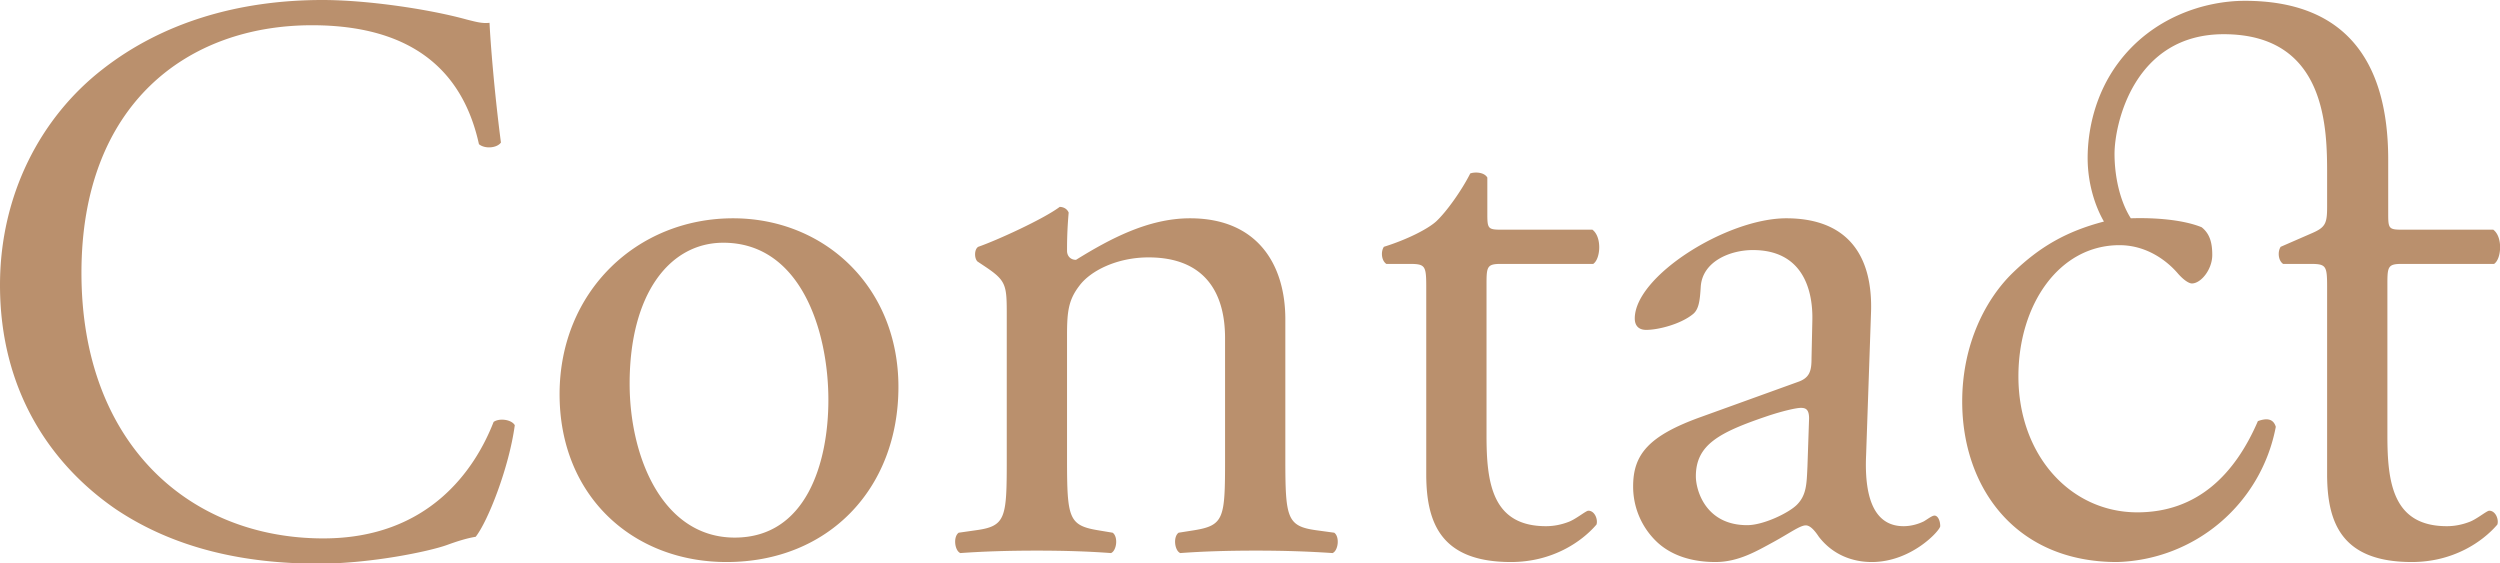 <svg xmlns="http://www.w3.org/2000/svg" viewBox="0 0 122.77 27.67"><path d="M5.04 3.4C7.96 1.12 11.68 0 15.84 0c2.16 0 5.2.44 7.08.96.48.12.76.2 1.12.16.04.92.24 3.44.56 5.88-.2.28-.8.32-1.08.08-.6-2.72-2.4-5.84-8.2-5.84C9.2 1.24 4 5.12 4 13.4c0 8.4 5.32 13.04 11.88 13.04 5.16 0 7.44-3.36 8.36-5.72.28-.2.88-.12 1.04.16-.28 2.08-1.32 4.72-1.92 5.48-.48.08-.96.24-1.4.4-.88.32-3.76.92-6.32.92-3.6 0-7.04-.72-9.96-2.68C2.48 22.8 0 19.16 0 14 0 9.56 2 5.76 5.04 3.4zM44.12 19c0 5-3.44 8.6-8.44 8.6-4.6 0-8.2-3.24-8.2-8.24 0-5.04 3.8-8.64 8.52-8.64 4.48 0 8.12 3.36 8.12 8.28zm-8.6-7.08c-2.64 0-4.6 2.52-4.6 6.92 0 3.64 1.64 7.56 5.16 7.56 3.52 0 4.6-3.68 4.6-6.76 0-3.4-1.36-7.72-5.16-7.72zm13.92 3.64c0-1.56 0-1.76-1.08-2.48l-.36-.24c-.16-.16-.16-.6.04-.72.92-.32 3.2-1.36 4-1.96.16 0 .36.08.44.28-.08.92-.08 1.52-.08 1.88 0 .24.16.44.44.44 1.68-1.04 3.56-2.04 5.6-2.04 3.32 0 4.68 2.28 4.68 4.96v6.88c0 2.88.08 3.28 1.52 3.48l.88.12c.28.2.2.88-.08 1-1.2-.08-2.36-.12-3.76-.12-1.44 0-2.64.04-3.72.12-.28-.12-.36-.8-.08-1l.76-.12c1.48-.24 1.52-.6 1.52-3.48V16.6c0-2.28-1.04-3.96-3.76-3.96-1.52 0-2.84.64-3.4 1.4-.52.68-.6 1.24-.6 2.4v6.12c0 2.88.08 3.24 1.52 3.48l.72.12c.28.2.2.88-.08 1-1.08-.08-2.24-.12-3.64-.12-1.44 0-2.64.04-3.76.12-.28-.12-.36-.8-.08-1l.84-.12c1.48-.2 1.52-.6 1.52-3.48v-7zm24.28-2.6c-.68 0-.72.12-.72.96v7.48c0 2.32.28 4.44 2.92 4.44.4 0 .76-.08 1.08-.2.36-.12.88-.56 1-.56.32 0 .48.44.4.68-.72.84-2.16 1.84-4.2 1.84-3.44 0-4.16-1.92-4.16-4.32v-9.16c0-1.08-.04-1.16-.84-1.16h-1.12c-.24-.16-.28-.6-.12-.84 1.16-.36 2.16-.88 2.56-1.24.52-.48 1.28-1.56 1.68-2.36.2-.08.68-.08.84.2v1.8c0 .72.04.76.72.76h4.44c.48.36.4 1.44.04 1.68h-4.52zm14.56 5.8c.6-.2.68-.56.68-1.16l.04-1.84c.04-1.48-.44-3.48-2.92-3.48-1.12 0-2.48.56-2.56 1.8-.04.64-.08 1.12-.4 1.36-.6.48-1.68.76-2.28.76-.36 0-.56-.2-.56-.56 0-2.08 4.52-4.92 7.44-4.92 2.88 0 4.28 1.68 4.16 4.68l-.24 6.96c-.08 1.84.28 3.48 1.84 3.48.4 0 .76-.12 1-.24.2-.12.4-.28.52-.28.16 0 .28.24.28.52 0 .2-1.4 1.76-3.36 1.76-.96 0-1.92-.36-2.6-1.24-.16-.24-.4-.56-.64-.56-.28 0-.76.36-1.56.8-.88.48-1.76 1-2.88 1-1.16 0-2.12-.32-2.8-.92a3.742 3.742 0 01-1.24-2.8c0-1.56.76-2.48 3.32-3.4l4.76-1.72zm-2.48 7.03c.8 0 2.04-.6 2.44-1 .48-.48.48-1.04.52-1.88l.08-2.36c0-.44-.16-.52-.4-.52-.24 0-.92.16-1.64.4-2.36.8-3.52 1.4-3.52 2.96 0 .69.48 2.4 2.52 2.4zM98.84 13.4c1.32-1.28 2.64-2.04 4.48-2.52-.44-.76-.8-1.88-.8-3.12 0-1.36.36-3.12 1.48-4.64 1.68-2.28 4.28-3.08 6.24-3.08 4.8 0 7.04 2.8 7.04 7.8v2.68c0 .72.04.76.72.76h4.44c.48.36.4 1.44.04 1.68h-4.52c-.68 0-.72.12-.72.96v7.48c0 2.32.28 4.44 2.92 4.44.4 0 .76-.08 1.08-.2.36-.12.88-.56 1-.56.32 0 .48.44.4.68-.72.84-2.16 1.84-4.2 1.84-3.44 0-4.16-1.92-4.16-4.32v-9.16c0-1.08-.04-1.16-.84-1.16h-1.32c-.24-.16-.28-.6-.12-.84l1.56-.68c.64-.28.72-.48.72-1.28V8.6c0-2.24 0-6.92-5.08-6.92-4.4 0-5.36 4.4-5.36 5.88 0 1.04.24 2.28.8 3.16 1.24-.04 2.6.08 3.48.44.4.32.52.76.52 1.36 0 .72-.56 1.4-1 1.4-.12 0-.36-.12-.68-.48-.44-.52-1.44-1.4-2.88-1.4-2.96 0-4.96 2.92-4.96 6.44 0 3.88 2.56 6.68 5.84 6.68 2.96 0 4.8-1.88 5.92-4.48.44-.16.76-.12.88.28a8.16 8.16 0 01-7.8 6.64c-5 0-7.6-3.68-7.6-7.88 0-2.88 1.2-5.08 2.48-6.32z" fill="#ba906d"/></svg>